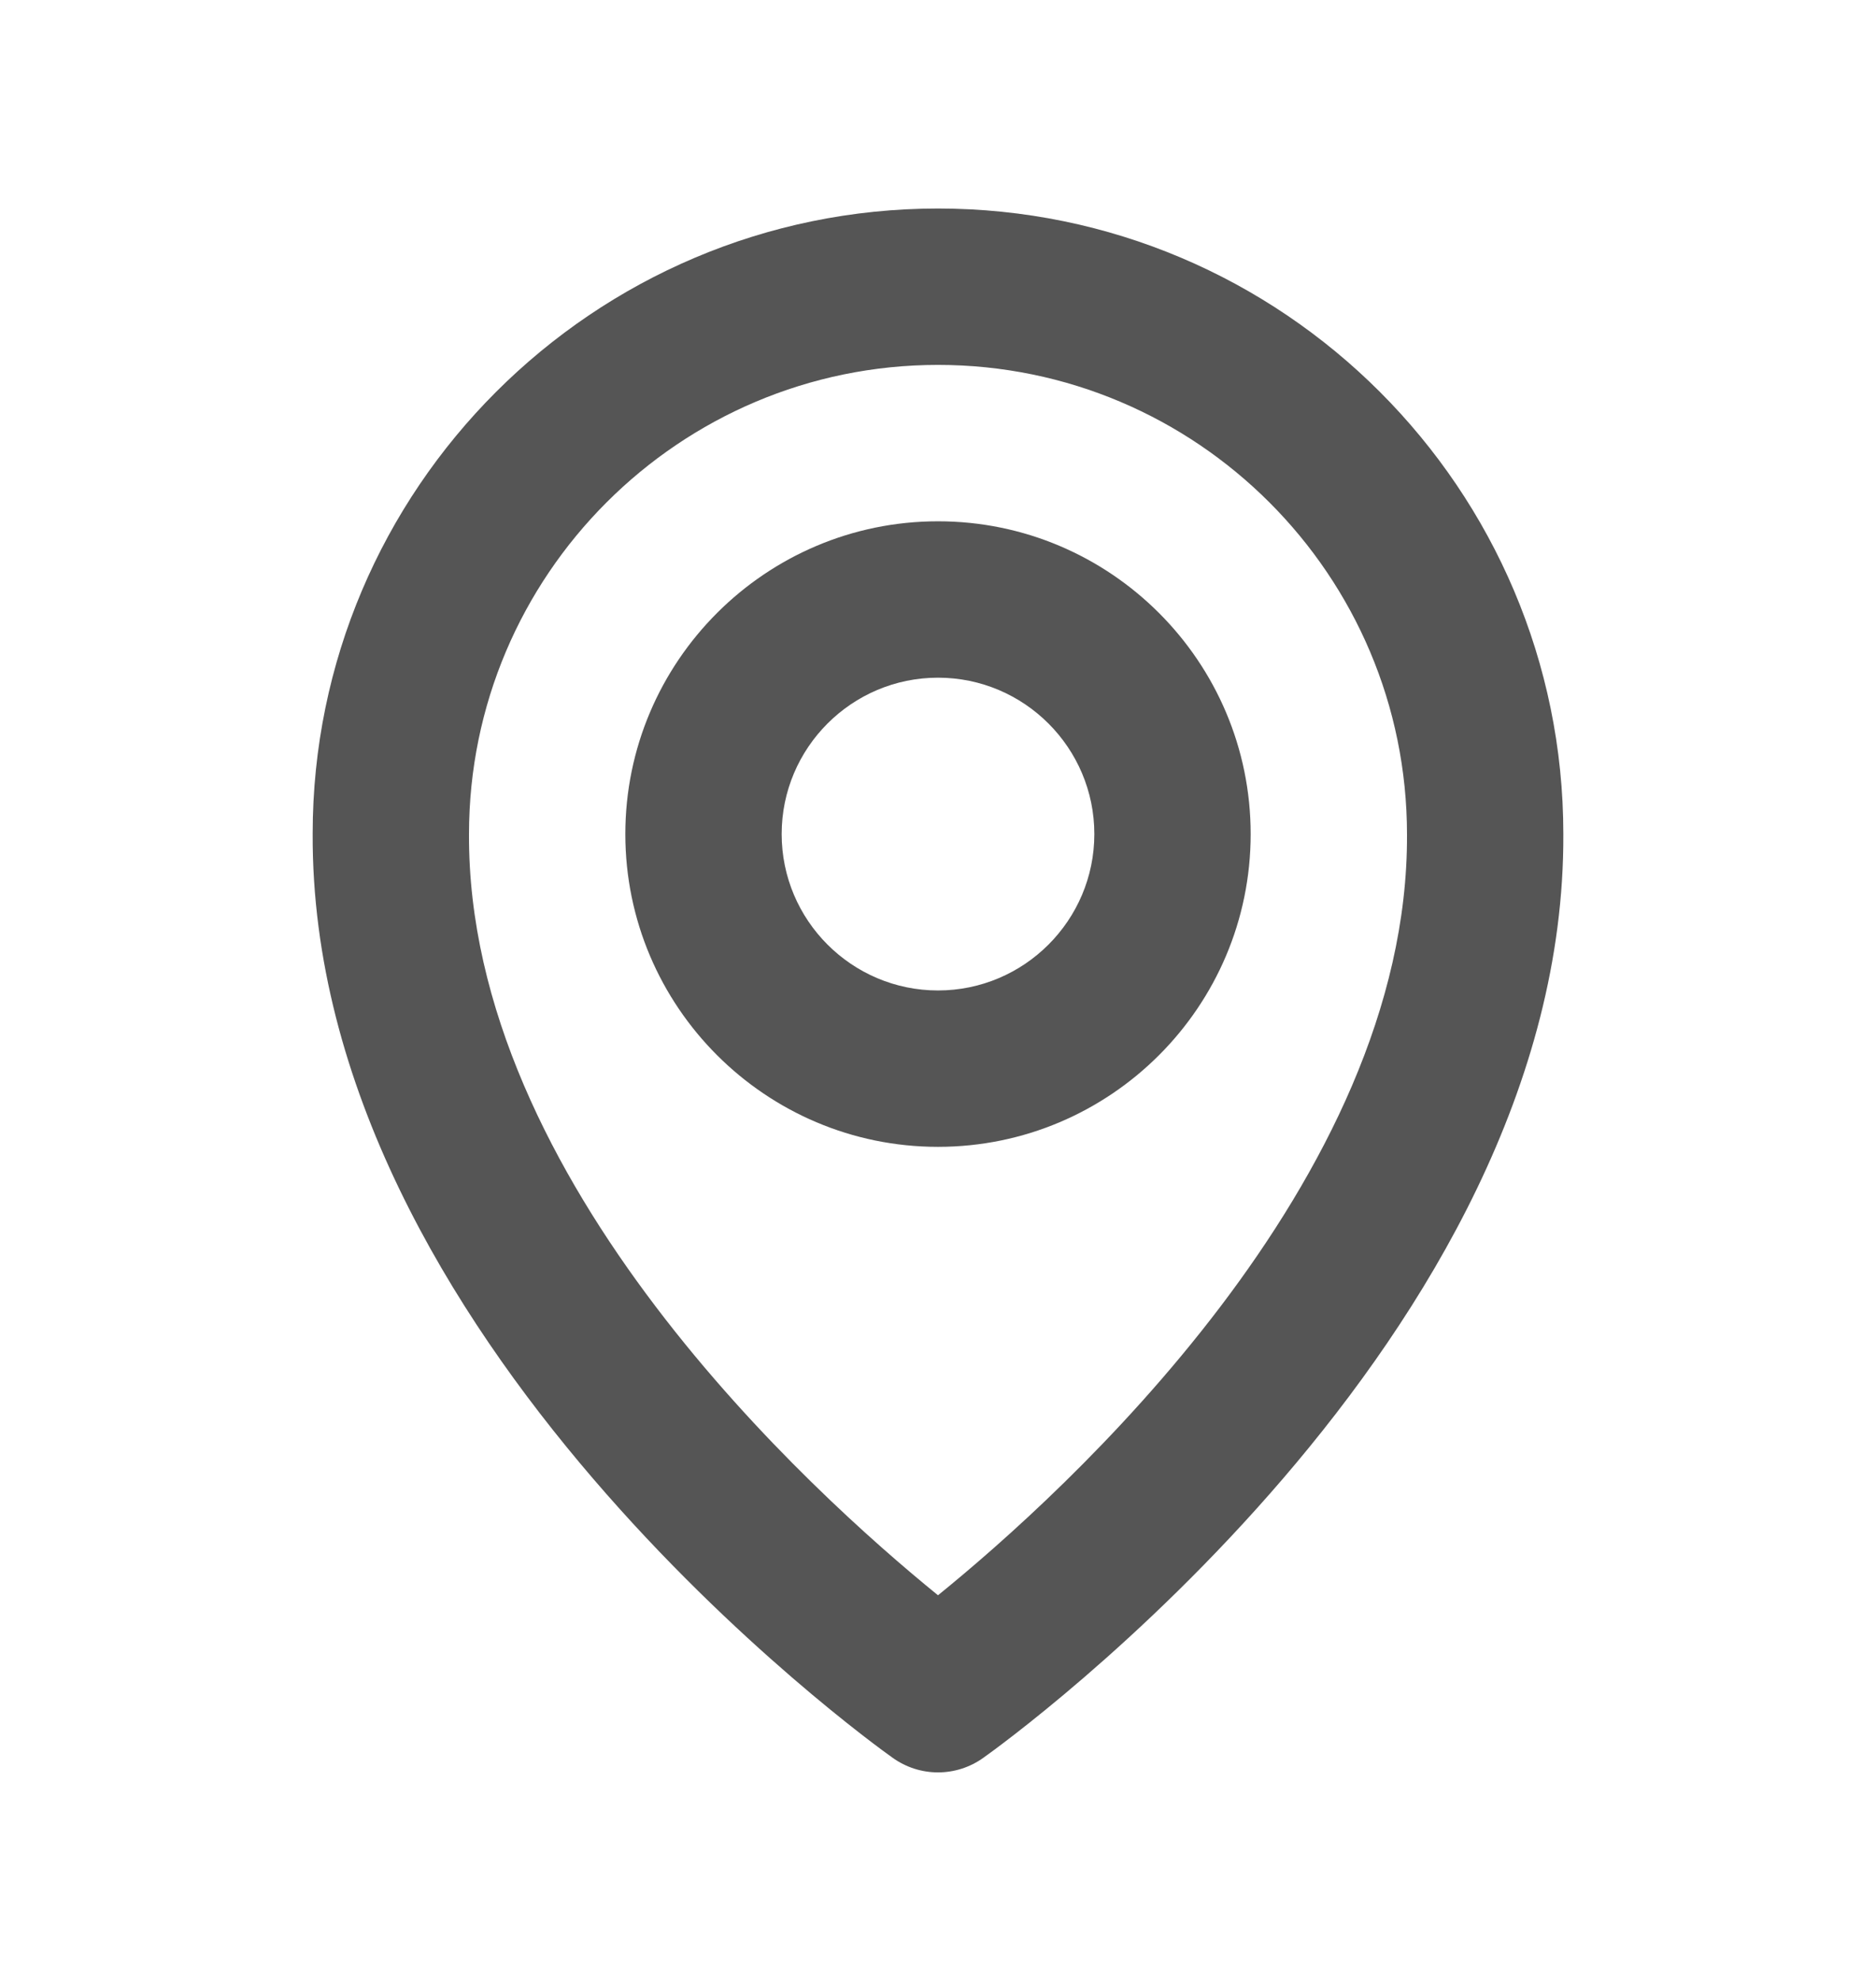 <svg width="18" height="19" viewBox="0 0 18 19" fill="none" xmlns="http://www.w3.org/2000/svg">
<path d="M9 11C10.655 11 12 9.655 12 8C12 6.346 10.655 5 9 5C7.346 5 6 6.346 6 8C6 9.655 7.346 11 9 11ZM9 6.5C9.827 6.5 10.5 7.173 10.5 8C10.5 8.827 9.827 9.5 9 9.5C8.173 9.5 7.5 8.827 7.5 8C7.5 7.173 8.173 6.5 9 6.5Z" fill="#555555"/>
<path d="M8.565 16.86C8.692 16.951 8.844 17 9 17C9.156 17 9.308 16.951 9.435 16.86C9.663 16.699 15.022 12.83 15 8C15 4.692 12.308 2 9 2C5.692 2 3 4.692 3 7.996C2.978 12.83 8.337 16.699 8.565 16.86ZM9 3.5C11.482 3.5 13.5 5.518 13.5 8.004C13.516 11.332 10.209 14.321 9 15.301C7.792 14.32 4.484 11.331 4.5 8C4.5 5.518 6.518 3.5 9 3.5Z" fill="#555555"/>
</svg>
